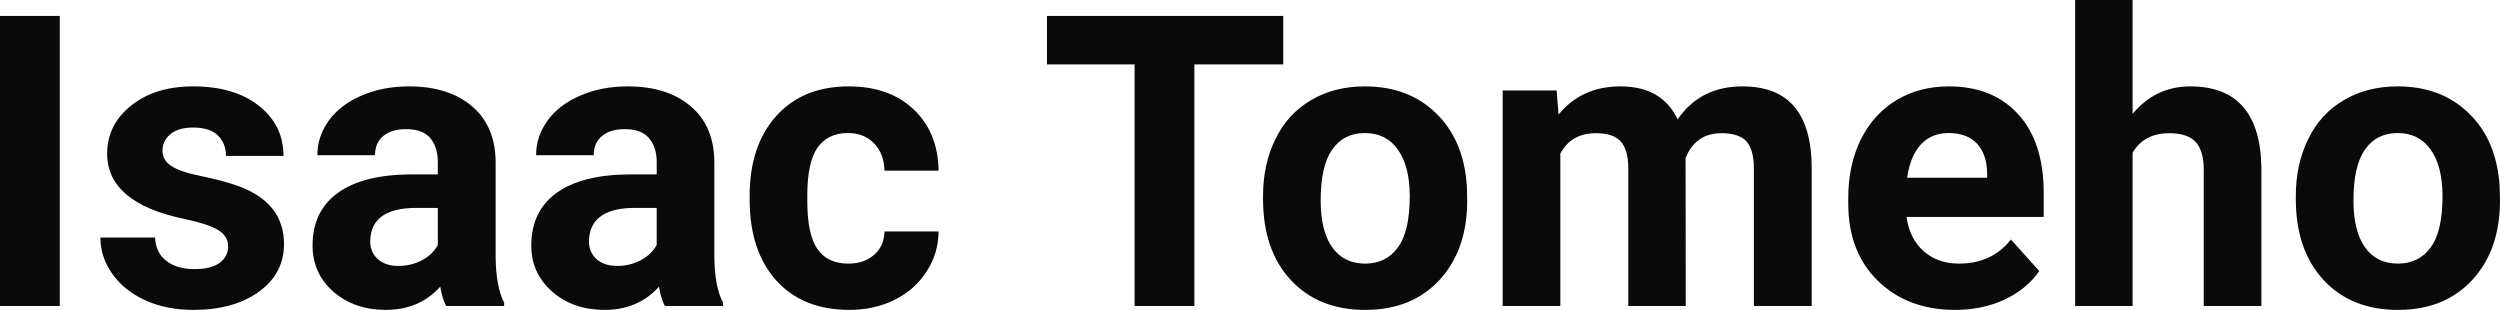 <?xml version="1.0" encoding="UTF-8" standalone="yes"?>
<svg xmlns="http://www.w3.org/2000/svg" width="100%" height="100%" viewBox="0 0 140.931 17.475" fill="#0A0A0A">
  <path d="M3.37 0.90L3.37 17.25L0 17.25L0 0.90L3.37 0.90ZM12.86 13.89L12.86 13.89Q12.86 13.30 12.27 12.95Q11.68 12.61 10.38 12.34L10.38 12.34Q6.04 11.43 6.04 8.66L6.04 8.66Q6.04 7.04 7.38 5.96Q8.73 4.87 10.89 4.87L10.89 4.87Q13.21 4.87 14.59 5.96Q15.98 7.05 15.98 8.79L15.98 8.79L12.74 8.79Q12.74 8.10 12.29 7.64Q11.84 7.19 10.88 7.19L10.88 7.19Q10.06 7.19 9.61 7.56Q9.16 7.93 9.16 8.50L9.16 8.50Q9.16 9.04 9.68 9.37Q10.19 9.70 11.40 9.94Q12.61 10.19 13.44 10.49L13.44 10.49Q16.01 11.43 16.01 13.76L16.01 13.76Q16.01 15.42 14.59 16.45Q13.16 17.47 10.90 17.47L10.90 17.47Q9.38 17.47 8.19 16.93Q7.01 16.39 6.33 15.44Q5.66 14.49 5.66 13.39L5.66 13.39L8.74 13.39Q8.78 14.25 9.38 14.71Q9.97 15.17 10.97 15.17L10.97 15.17Q11.90 15.17 12.38 14.82Q12.86 14.46 12.86 13.89ZM28.42 17.25L25.15 17.25Q24.92 16.81 24.82 16.16L24.82 16.16Q23.64 17.47 21.75 17.47L21.75 17.47Q19.97 17.47 18.79 16.44Q17.62 15.41 17.62 13.84L17.62 13.84Q17.62 11.90 19.05 10.87Q20.48 9.84 23.19 9.83L23.19 9.83L24.68 9.83L24.68 9.13Q24.68 8.29 24.25 7.78Q23.82 7.28 22.89 7.28L22.89 7.28Q22.07 7.28 21.60 7.67Q21.14 8.06 21.14 8.75L21.14 8.75L17.89 8.75Q17.89 7.69 18.54 6.79Q19.19 5.90 20.38 5.39Q21.57 4.87 23.06 4.87L23.06 4.87Q25.30 4.87 26.62 6.00Q27.94 7.13 27.94 9.18L27.94 9.18L27.94 14.44Q27.95 16.17 28.42 17.06L28.42 17.06L28.42 17.25ZM22.46 14.99L22.46 14.99Q23.18 14.99 23.79 14.67Q24.39 14.35 24.68 13.81L24.68 13.81L24.68 11.72L23.47 11.72Q21.03 11.72 20.88 13.41L20.88 13.41L20.87 13.60Q20.87 14.21 21.29 14.60Q21.72 14.99 22.46 14.99ZM40.76 17.25L37.48 17.25Q37.25 16.81 37.15 16.16L37.15 16.16Q35.97 17.47 34.08 17.47L34.08 17.47Q32.30 17.47 31.13 16.44Q29.95 15.41 29.95 13.84L29.95 13.84Q29.95 11.90 31.38 10.87Q32.82 9.84 35.52 9.83L35.52 9.83L37.02 9.83L37.02 9.13Q37.02 8.29 36.58 7.78Q36.15 7.28 35.22 7.28L35.22 7.28Q34.40 7.28 33.93 7.67Q33.47 8.06 33.47 8.75L33.47 8.75L30.22 8.75Q30.22 7.69 30.87 6.79Q31.52 5.90 32.71 5.39Q33.90 4.87 35.39 4.87L35.39 4.87Q37.63 4.87 38.95 6.00Q40.27 7.13 40.27 9.18L40.27 9.18L40.27 14.44Q40.28 16.17 40.76 17.06L40.76 17.06L40.76 17.25ZM34.79 14.99L34.79 14.99Q35.51 14.99 36.12 14.67Q36.72 14.35 37.02 13.81L37.02 13.81L37.02 11.72L35.80 11.72Q33.37 11.72 33.21 13.41L33.21 13.41L33.20 13.60Q33.20 14.21 33.62 14.60Q34.05 14.99 34.79 14.99ZM47.82 14.86L47.82 14.86Q48.72 14.86 49.28 14.36Q49.84 13.87 49.86 13.05L49.86 13.05L52.91 13.05Q52.90 14.29 52.23 15.31Q51.57 16.34 50.42 16.91Q49.27 17.47 47.88 17.47L47.88 17.47Q45.27 17.47 43.77 15.82Q42.26 14.16 42.26 11.24L42.26 11.24L42.26 11.03Q42.26 8.22 43.75 6.55Q45.25 4.87 47.85 4.87L47.85 4.87Q50.13 4.87 51.51 6.17Q52.88 7.47 52.91 9.62L52.91 9.62L49.86 9.62Q49.84 8.68 49.28 8.09Q48.72 7.50 47.80 7.50L47.80 7.50Q46.66 7.50 46.08 8.33Q45.51 9.15 45.51 11.01L45.51 11.01L45.51 11.34Q45.51 13.22 46.08 14.04Q46.65 14.86 47.82 14.86ZM72.34 0.90L72.34 3.63L67.33 3.63L67.33 17.25L63.96 17.25L63.96 3.63L59.02 3.63L59.02 0.90L72.34 0.90ZM71.20 11.21L71.20 11.06Q71.20 9.25 71.90 7.84Q72.59 6.42 73.90 5.65Q75.21 4.87 76.94 4.87L76.94 4.87Q79.40 4.87 80.95 6.38Q82.51 7.88 82.69 10.47L82.69 10.47L82.71 11.30Q82.71 14.09 81.15 15.78Q79.59 17.47 76.96 17.47Q74.33 17.47 72.77 15.79Q71.20 14.11 71.20 11.21L71.20 11.21ZM74.45 11.30L74.45 11.30Q74.45 13.03 75.10 13.94Q75.75 14.86 76.96 14.86L76.96 14.86Q78.14 14.86 78.80 13.95Q79.47 13.05 79.47 11.06L79.47 11.06Q79.47 9.37 78.80 8.43Q78.14 7.50 76.94 7.50L76.94 7.50Q75.75 7.50 75.10 8.43Q74.45 9.35 74.45 11.30ZM84.71 5.10L87.75 5.10L87.86 6.46Q89.15 4.87 91.35 4.87L91.35 4.87Q93.70 4.87 94.57 6.73L94.57 6.73Q95.85 4.87 98.22 4.87L98.22 4.87Q100.20 4.87 101.16 6.03Q102.13 7.18 102.13 9.49L102.13 9.49L102.13 17.25L98.87 17.25L98.87 9.50Q98.87 8.47 98.47 7.99Q98.06 7.51 97.04 7.51L97.04 7.51Q95.58 7.51 95.02 8.91L95.02 8.91L95.03 17.25L91.79 17.25L91.79 9.51Q91.79 8.46 91.37 7.98Q90.96 7.51 89.96 7.51L89.96 7.51Q88.57 7.51 87.96 8.66L87.96 8.66L87.96 17.25L84.71 17.25L84.71 5.10ZM110.22 17.47L110.22 17.47Q107.54 17.47 105.86 15.83Q104.19 14.20 104.19 11.47L104.19 11.47L104.19 11.15Q104.19 9.32 104.89 7.88Q105.60 6.44 106.90 5.65Q108.19 4.87 109.86 4.87L109.86 4.87Q112.35 4.87 113.78 6.45Q115.21 8.02 115.21 10.90L115.21 10.90L115.21 12.23L107.48 12.23Q107.63 13.42 108.42 14.14Q109.22 14.86 110.43 14.86L110.43 14.86Q112.30 14.86 113.36 13.50L113.36 13.50L114.96 15.28Q114.23 16.32 112.98 16.90Q111.73 17.47 110.22 17.47ZM109.85 7.50L109.85 7.50Q108.88 7.50 108.28 8.15Q107.68 8.80 107.51 10.02L107.51 10.02L112.02 10.02L112.02 9.76Q112.00 8.68 111.44 8.09Q110.88 7.50 109.85 7.50ZM120.22 0L120.22 6.42Q121.51 4.87 123.47 4.87L123.47 4.87Q127.42 4.87 127.48 9.47L127.48 9.47L127.48 17.25L124.23 17.25L124.23 9.56Q124.23 8.51 123.78 8.01Q123.33 7.51 122.29 7.51L122.29 7.51Q120.86 7.51 120.22 8.61L120.22 8.61L120.22 17.25L116.98 17.25L116.98 0L120.22 0ZM129.42 11.21L129.42 11.06Q129.42 9.25 130.12 7.84Q130.81 6.42 132.12 5.65Q133.43 4.87 135.16 4.87L135.16 4.87Q137.62 4.87 139.17 6.38Q140.73 7.88 140.91 10.47L140.91 10.47L140.93 11.30Q140.93 14.09 139.37 15.78Q137.81 17.47 135.18 17.47Q132.55 17.47 130.99 15.79Q129.42 14.11 129.42 11.21L129.42 11.21ZM132.67 11.30L132.67 11.30Q132.67 13.03 133.32 13.94Q133.97 14.86 135.18 14.86L135.18 14.86Q136.36 14.86 137.02 13.95Q137.69 13.05 137.69 11.06L137.69 11.06Q137.69 9.37 137.02 8.43Q136.36 7.50 135.16 7.50L135.16 7.50Q133.97 7.50 133.32 8.43Q132.67 9.35 132.67 11.30Z" preserveAspectRatio="none"/>
</svg>